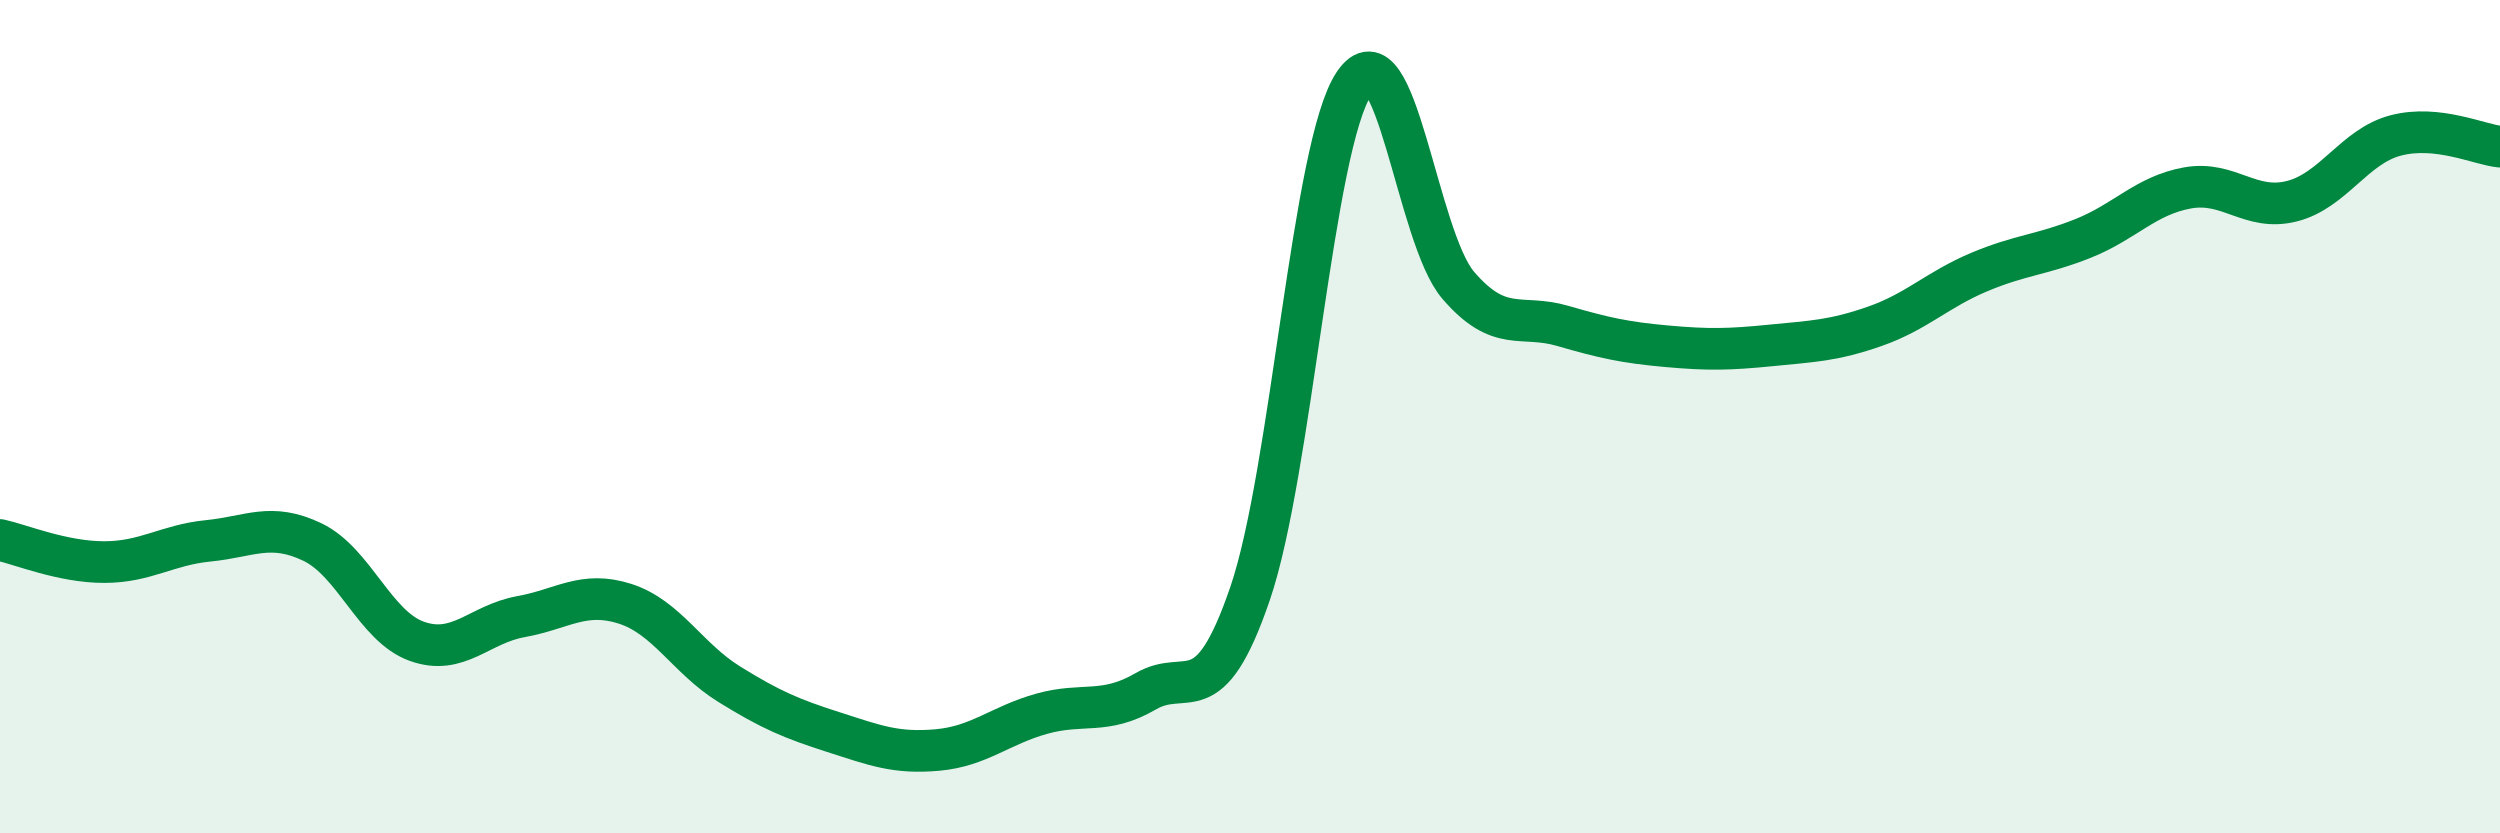 
    <svg width="60" height="20" viewBox="0 0 60 20" xmlns="http://www.w3.org/2000/svg">
      <path
        d="M 0,12.96 C 0.5,13.07 1.5,13.49 2.5,13.49 C 3.5,13.49 4,13.08 5,12.98 C 6,12.88 6.5,12.53 7.5,13.01 C 8.5,13.49 9,15.03 10,15.39 C 11,15.75 11.5,14.98 12.5,14.8 C 13.5,14.62 14,14.17 15,14.49 C 16,14.81 16.5,15.8 17.5,16.42 C 18.5,17.04 19,17.25 20,17.57 C 21,17.89 21.5,18.09 22.5,18 C 23.5,17.91 24,17.41 25,17.13 C 26,16.85 26.5,17.17 27.5,16.59 C 28.5,16.01 29,17.17 30,14.25 C 31,11.33 31.5,3.48 32.5,2 C 33.5,0.52 34,5.69 35,6.85 C 36,8.01 36.5,7.53 37.5,7.82 C 38.5,8.11 39,8.22 40,8.31 C 41,8.4 41.5,8.39 42.5,8.29 C 43.5,8.19 44,8.18 45,7.83 C 46,7.48 46.5,6.95 47.5,6.53 C 48.5,6.11 49,6.12 50,5.72 C 51,5.32 51.5,4.69 52.5,4.51 C 53.5,4.33 54,5.08 55,4.83 C 56,4.58 56.5,3.51 57.5,3.25 C 58.5,2.99 59.5,3.47 60,3.52L60 20L0 20Z"
        fill="#008740"
        opacity="0.1"
        stroke-linecap="round"
        stroke-linejoin="round"
      />
      <path
        d="M 0,12.96 C 0.5,13.07 1.5,13.49 2.5,13.49 C 3.5,13.49 4,13.08 5,12.98 C 6,12.88 6.5,12.53 7.5,13.01 C 8.5,13.49 9,15.03 10,15.39 C 11,15.75 11.5,14.98 12.5,14.8 C 13.5,14.62 14,14.17 15,14.49 C 16,14.81 16.5,15.8 17.5,16.42 C 18.5,17.04 19,17.25 20,17.57 C 21,17.89 21.5,18.09 22.5,18 C 23.5,17.91 24,17.41 25,17.13 C 26,16.85 26.5,17.17 27.5,16.59 C 28.5,16.01 29,17.17 30,14.25 C 31,11.33 31.5,3.48 32.5,2 C 33.5,0.52 34,5.69 35,6.85 C 36,8.01 36.5,7.53 37.5,7.82 C 38.5,8.11 39,8.22 40,8.31 C 41,8.4 41.5,8.39 42.5,8.29 C 43.5,8.19 44,8.18 45,7.83 C 46,7.48 46.5,6.95 47.5,6.53 C 48.5,6.11 49,6.12 50,5.72 C 51,5.32 51.5,4.69 52.5,4.51 C 53.5,4.33 54,5.08 55,4.83 C 56,4.58 56.5,3.51 57.5,3.25 C 58.5,2.99 59.5,3.47 60,3.52"
        stroke="#008740"
        stroke-width="1"
        fill="none"
        stroke-linecap="round"
        stroke-linejoin="round"
      />
    </svg>
  
